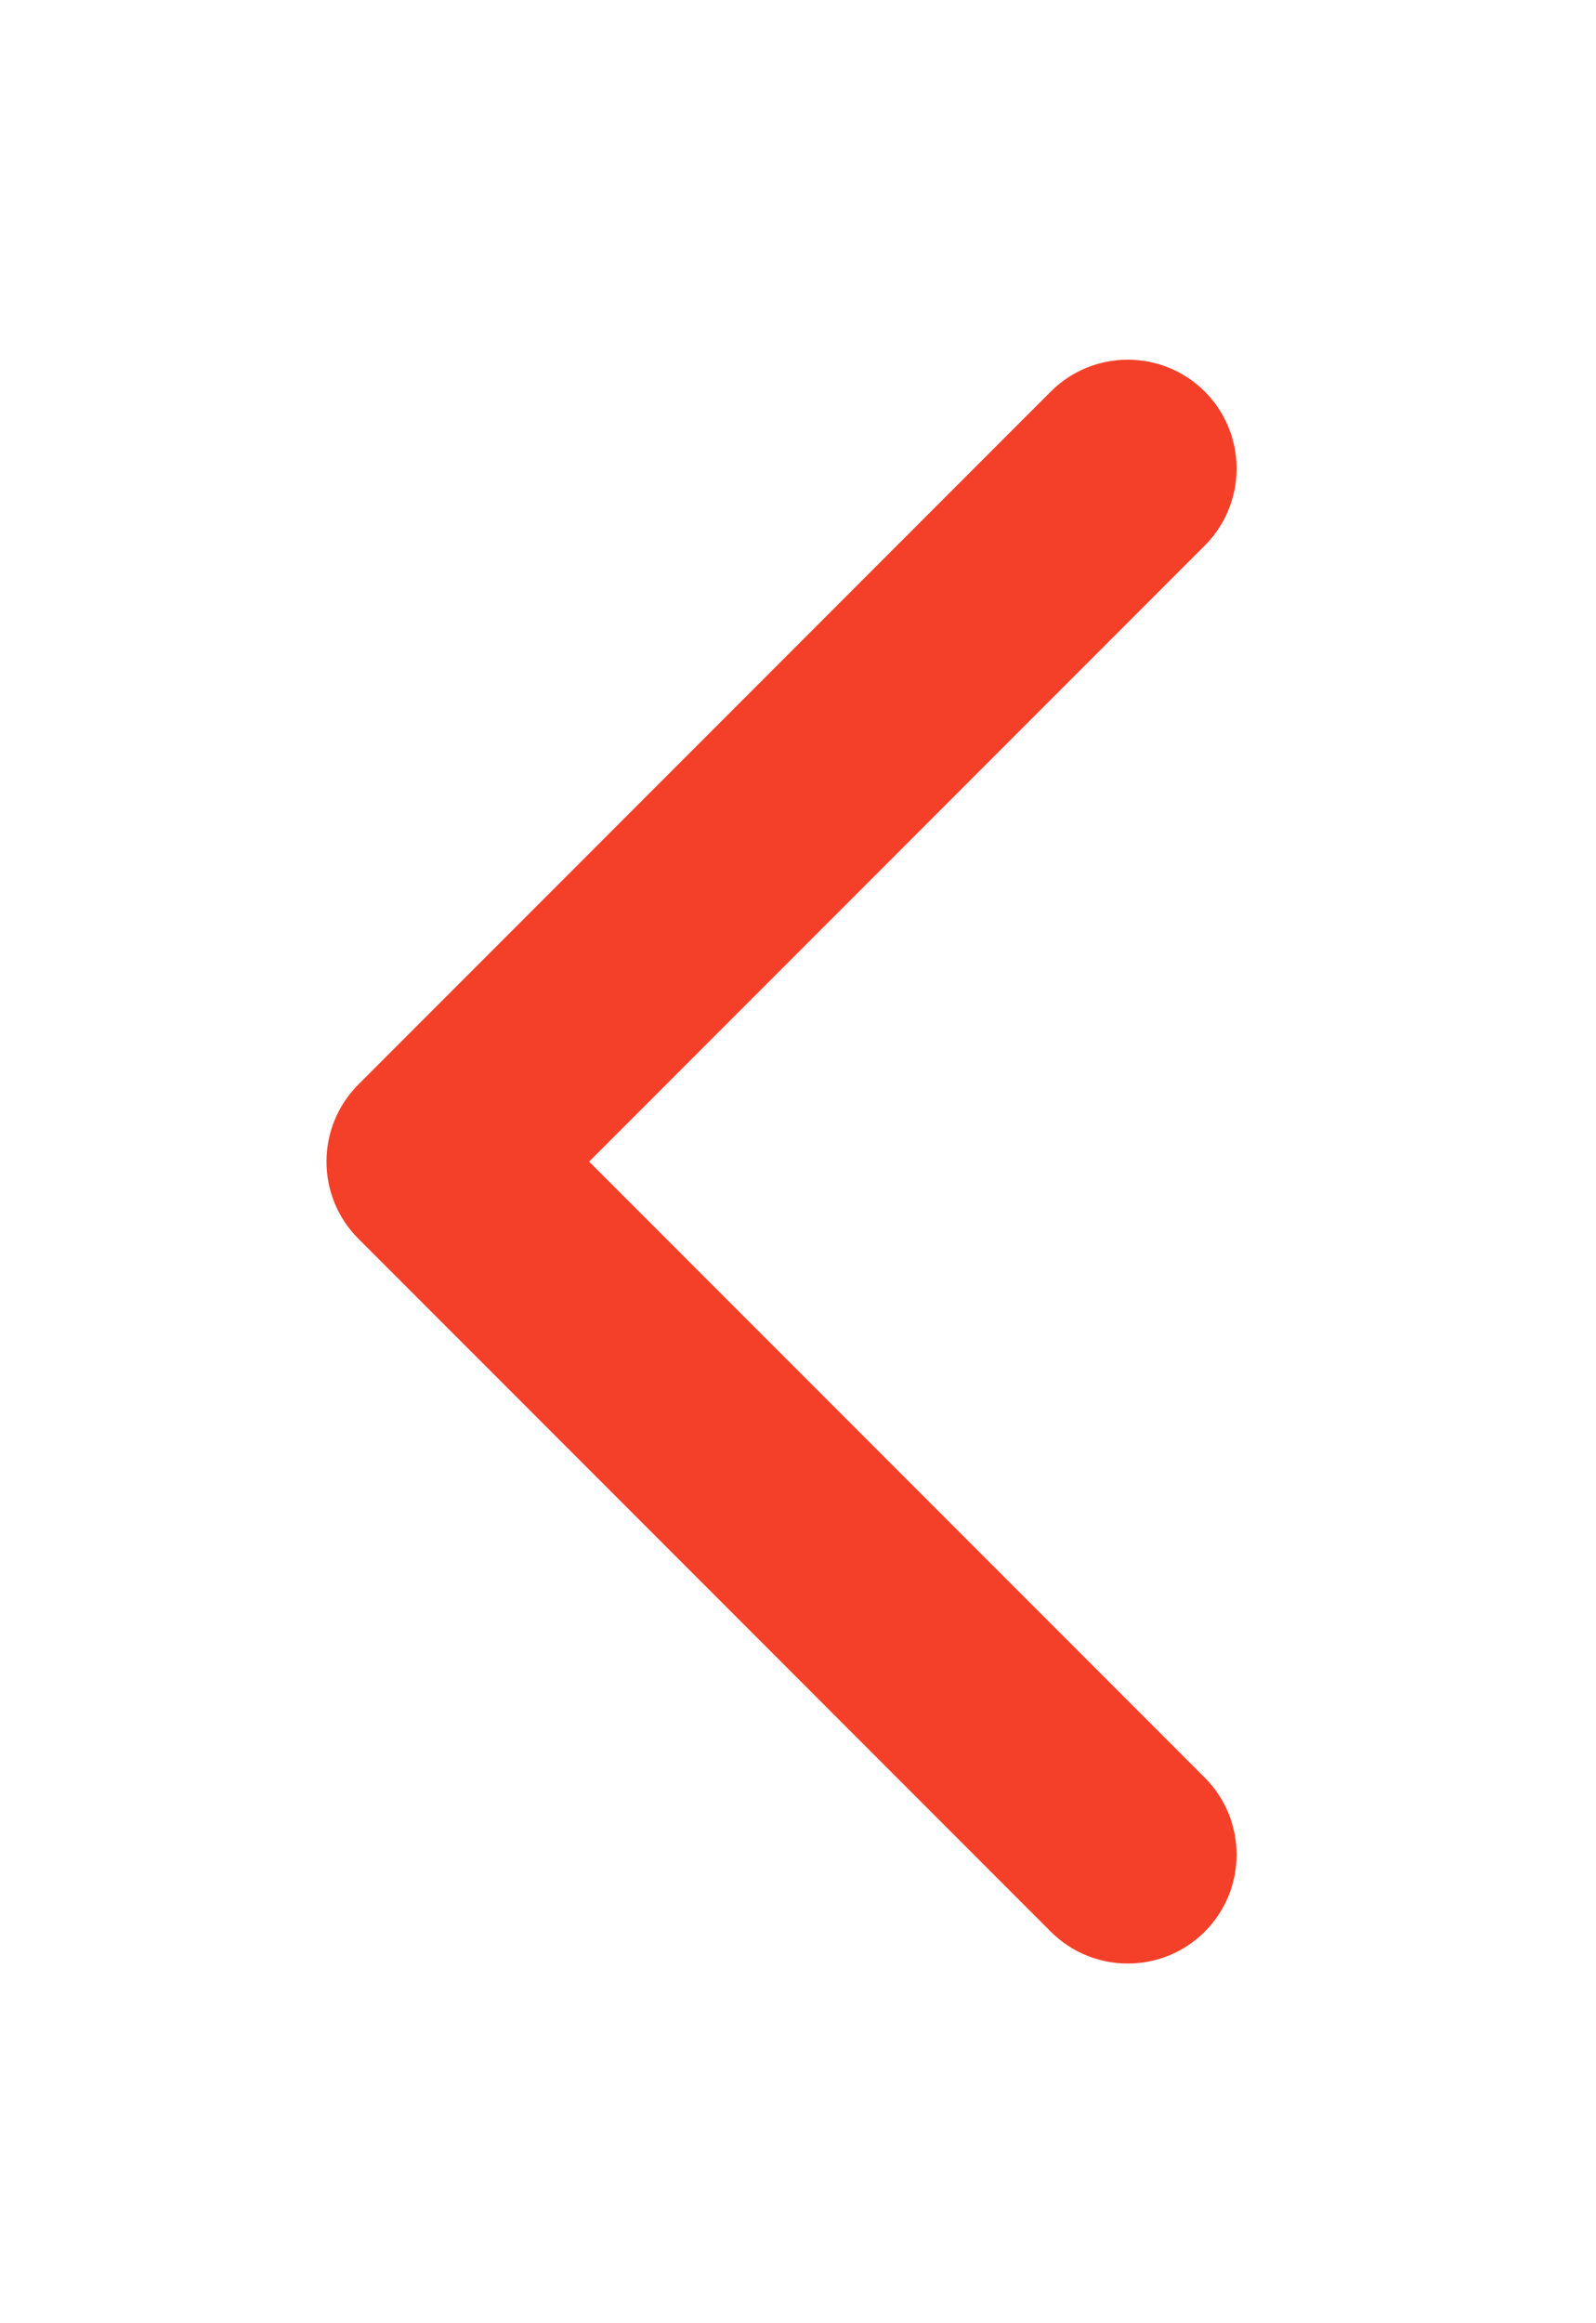 <?xml version="1.0" encoding="UTF-8"?> <svg xmlns="http://www.w3.org/2000/svg" width="22" height="32" viewBox="0 0 22 32" fill="none"> <g filter="url(#filter0_d_4_345)"> <path d="M4.939 13.061C4.354 12.475 4.354 11.525 4.939 10.939L14.485 1.393C15.071 0.808 16.021 0.808 16.607 1.393C17.192 1.979 17.192 2.929 16.607 3.515L8.121 12L16.607 20.485C17.192 21.071 17.192 22.021 16.607 22.607C16.021 23.192 15.071 23.192 14.485 22.607L4.939 13.061ZM7 13.5H6V10.5H7V13.5Z" fill="#F54029"></path> </g> <defs> <filter id="filter0_d_4_345" x="0.5" y="0.954" width="20.546" height="30.092" filterUnits="userSpaceOnUse" color-interpolation-filters="sRGB"> <feFlood flood-opacity="0" result="BackgroundImageFix"></feFlood> <feColorMatrix in="SourceAlpha" type="matrix" values="0 0 0 0 0 0 0 0 0 0 0 0 0 0 0 0 0 0 127 0" result="hardAlpha"></feColorMatrix> <feOffset dy="4"></feOffset> <feGaussianBlur stdDeviation="2"></feGaussianBlur> <feComposite in2="hardAlpha" operator="out"></feComposite> <feColorMatrix type="matrix" values="0 0 0 0 0 0 0 0 0 0 0 0 0 0 0 0 0 0 0.25 0"></feColorMatrix> <feBlend mode="normal" in2="BackgroundImageFix" result="effect1_dropShadow_4_345"></feBlend> <feBlend mode="normal" in="SourceGraphic" in2="effect1_dropShadow_4_345" result="shape"></feBlend> </filter> </defs> </svg> 
